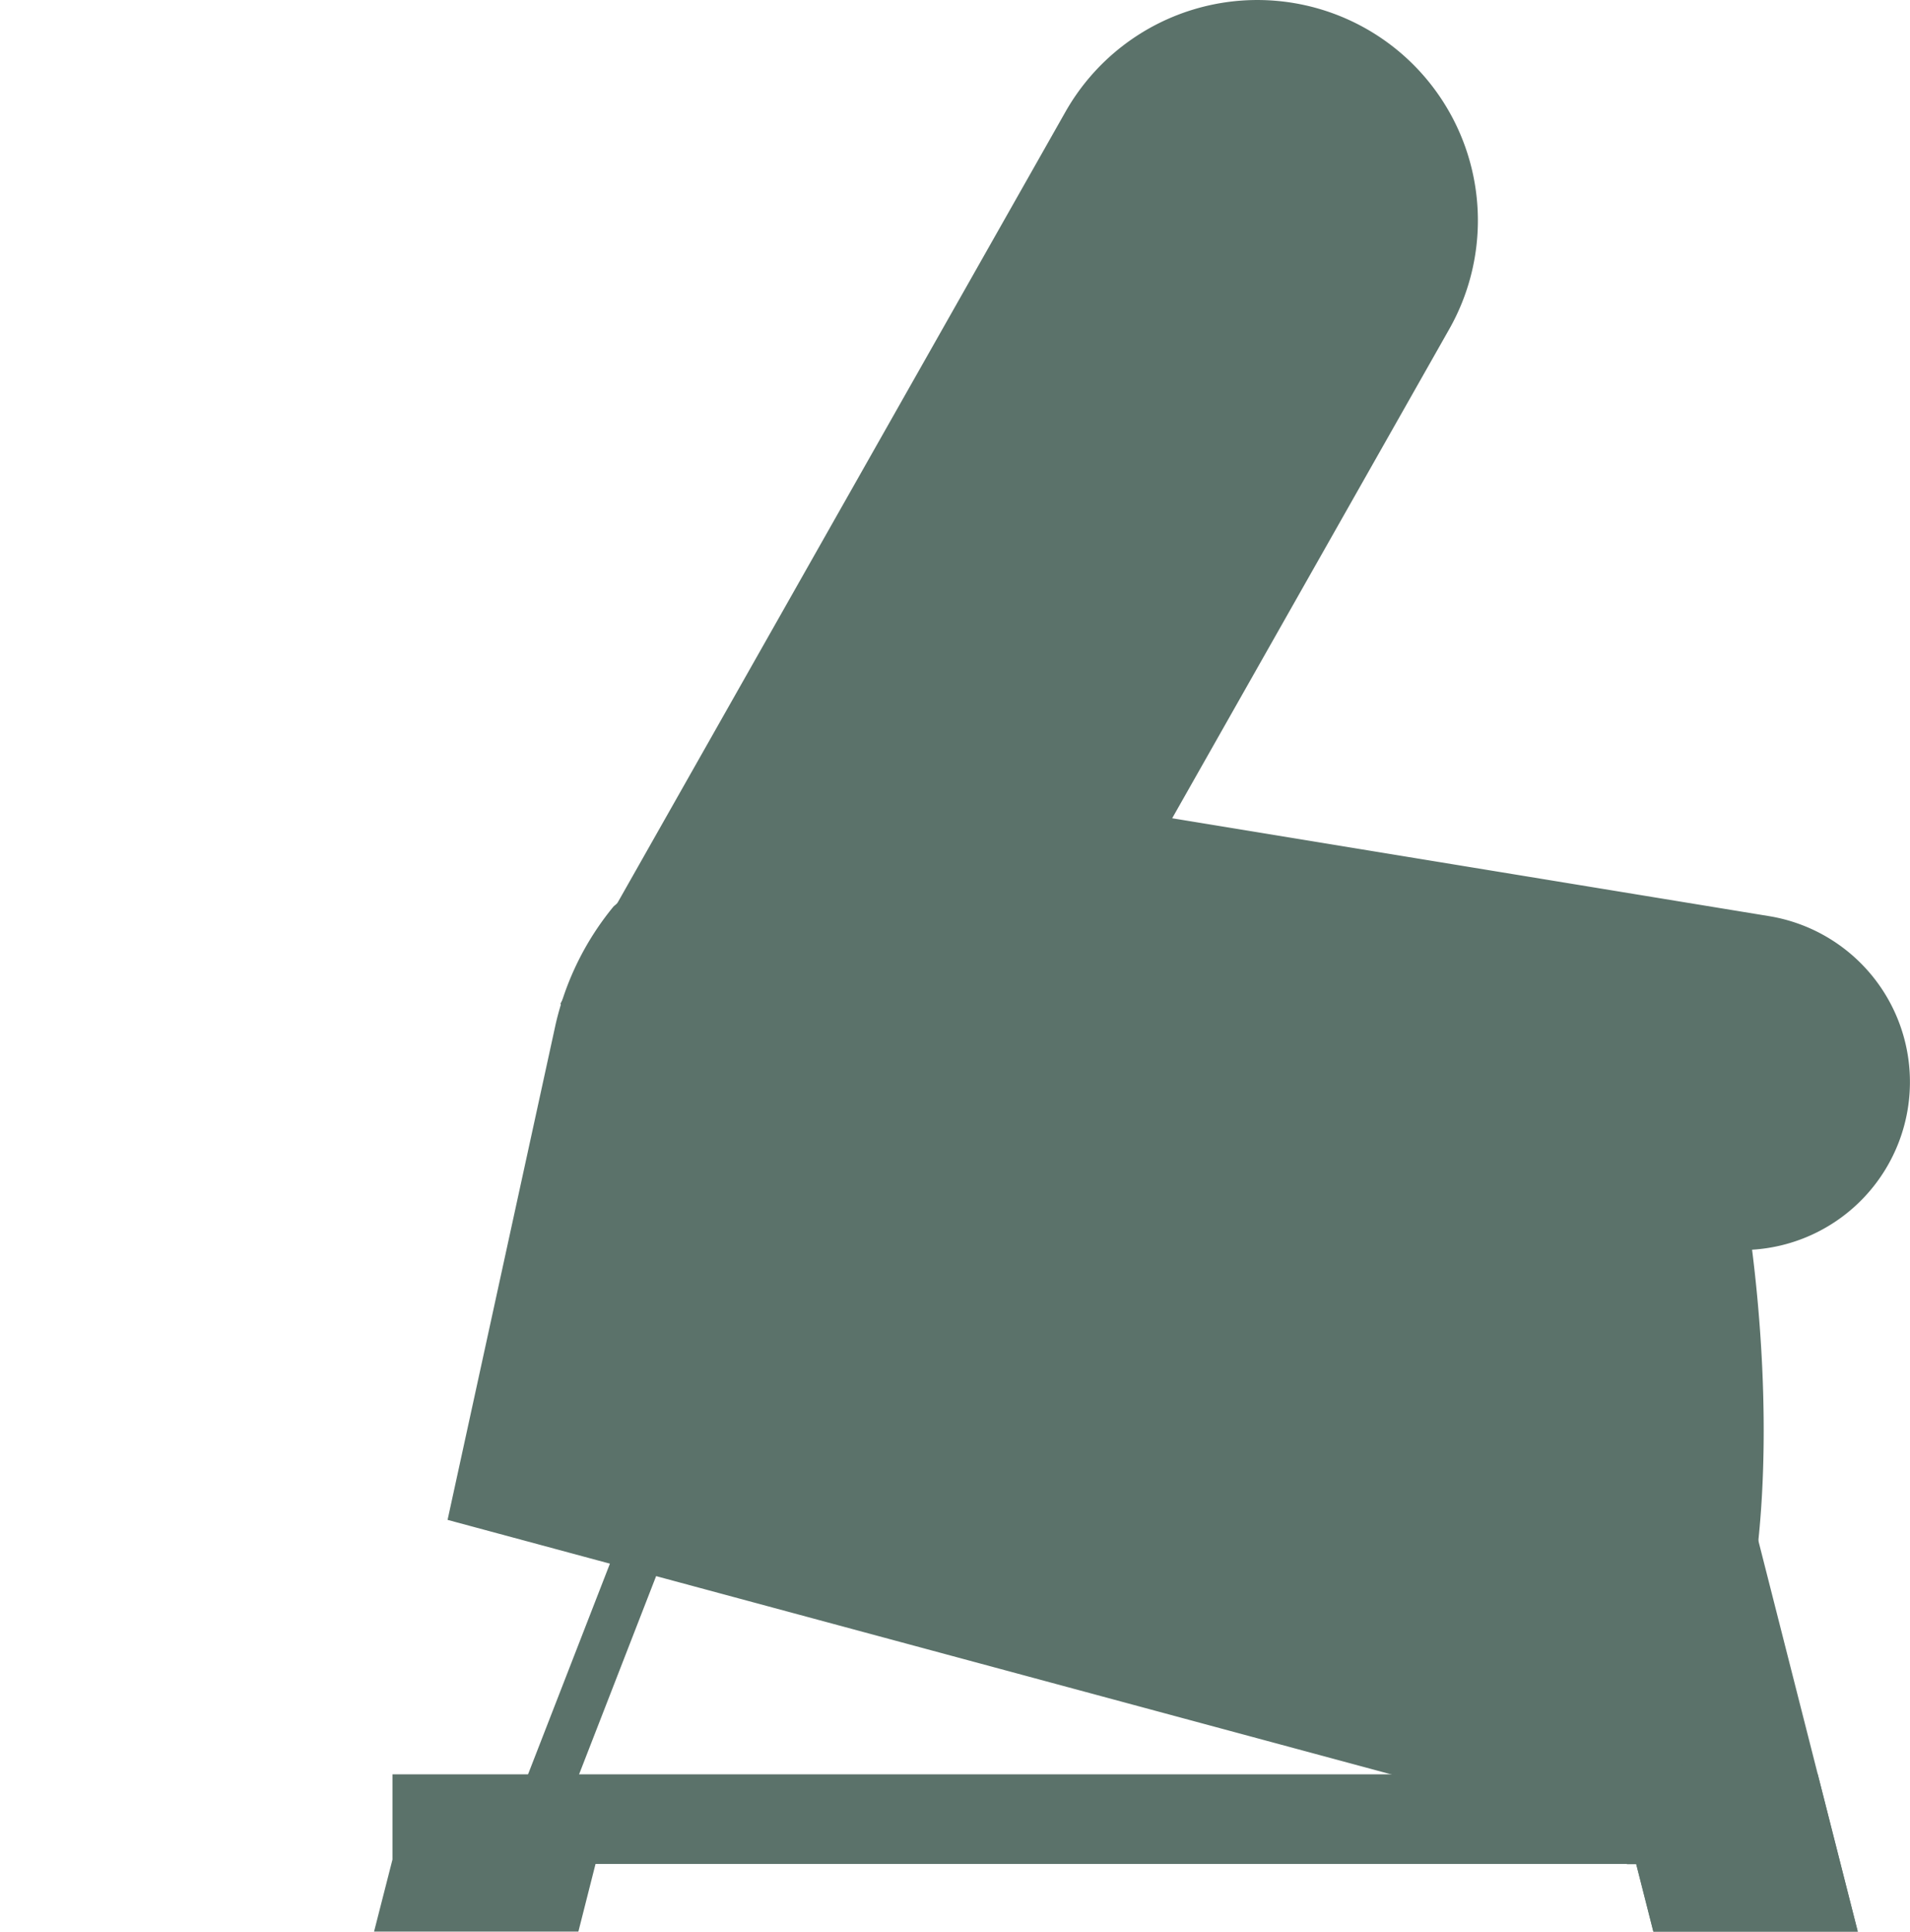 <?xml version="1.0" encoding="UTF-8"?>
<svg xmlns="http://www.w3.org/2000/svg" xmlns:xlink="http://www.w3.org/1999/xlink" width="39.542" height="39.994" viewBox="0 0 39.542 39.994">
  <defs>
    <clipPath id="clip-path">
      <rect id="Rectangle_150" data-name="Rectangle 150" width="39.542" height="39.994" fill="none"></rect>
    </clipPath>
    <clipPath id="clip-path-2">
      <rect id="Rectangle_151" data-name="Rectangle 151" width="38.461" height="38.414" fill="none"></rect>
    </clipPath>
  </defs>
  <g id="Group_366" data-name="Group 366" transform="translate(0 0)">
    <g id="Group_361" data-name="Group 361" transform="translate(0 0)">
      <g id="Group_360" data-name="Group 360" clip-path="url(#clip-path)">
        <path id="Path_44" data-name="Path 44" d="M31.973,22.8a4.193,4.193,0,0,0-4.106-3.687H19.915V29.951a2.073,2.073,0,0,1,.3.046c1.631.417,3.292.731,4.9,1.249q.6.193,1.183.429c.3.12.6.238.89.376l0,0a6.844,6.844,0,0,1,1.04.317c1.129.356,2.4.709,2.772,2a2.183,2.183,0,0,1-.119,1.542h.193l.355,1.395h4.233Z" transform="translate(2.799 2.687)" fill="#5b726a"></path>
        <path id="Path_45" data-name="Path 45" d="M17.554,14.167l17.171,2.816A3.479,3.479,0,1,1,33.6,23.85L16.429,21.035a3.48,3.48,0,0,1,1.126-6.868" transform="translate(1.899 1.985)" fill="#5b726a"></path>
        <path id="Path_46" data-name="Path 46" d="M26.85.593a4.566,4.566,0,0,0-6.222,1.722L10.173,20.778c.016.038.034.084.048.117a2.358,2.358,0,0,1,.407.6,13.051,13.051,0,0,0,3.779,4.713,15.371,15.371,0,0,0,2.31,1.539L28.573,6.815A4.564,4.564,0,0,0,26.85.593" transform="translate(1.43 0)" fill="#5b726a"></path>
        <path id="Path_47" data-name="Path 47" d="M34.5,20.335c-.021-.073-5.661-1.07-5.68-1.143-5.436-1.03-10.842-2.173-16.177-3.554l-1.082.93a5.916,5.916,0,0,0-1.2,2.44L8.124,29.269l22.331,6.023c6.068,1.323,5.3-10.379,4.044-14.957" transform="translate(1.142 2.199)" fill="#5b726a"></path>
      </g>
    </g>
    <g id="Group_363" data-name="Group 363" transform="translate(0 1.579)">
      <g id="Group_362" data-name="Group 362" clip-path="url(#clip-path-2)">
        <path id="Path_48" data-name="Path 48" d="M7.17,32.209v1.755l0,.01-.381,1.491h4.23l.355-1.4H32.92l.355,1.4h4.23l-.828-3.256Z" transform="translate(0.955 2.948)" fill="#5b726a"></path>
      </g>
    </g>
    <g id="Group_365" data-name="Group 365" transform="translate(0 0)">
      <g id="Group_364" data-name="Group 364" clip-path="url(#clip-path)">
        <path id="Path_49" data-name="Path 49" d="M10.1,33.538,9.742,33.4a.3.3,0,0,1-.171-.389l2.32-5.97a.3.3,0,0,1,.39-.172l.357.139a.3.3,0,0,1,.171.39l-2.32,5.97a.3.3,0,0,1-.39.171" transform="translate(1.342 3.774)" fill="#5b726a"></path>
      </g>
    </g>
  </g>
</svg>
